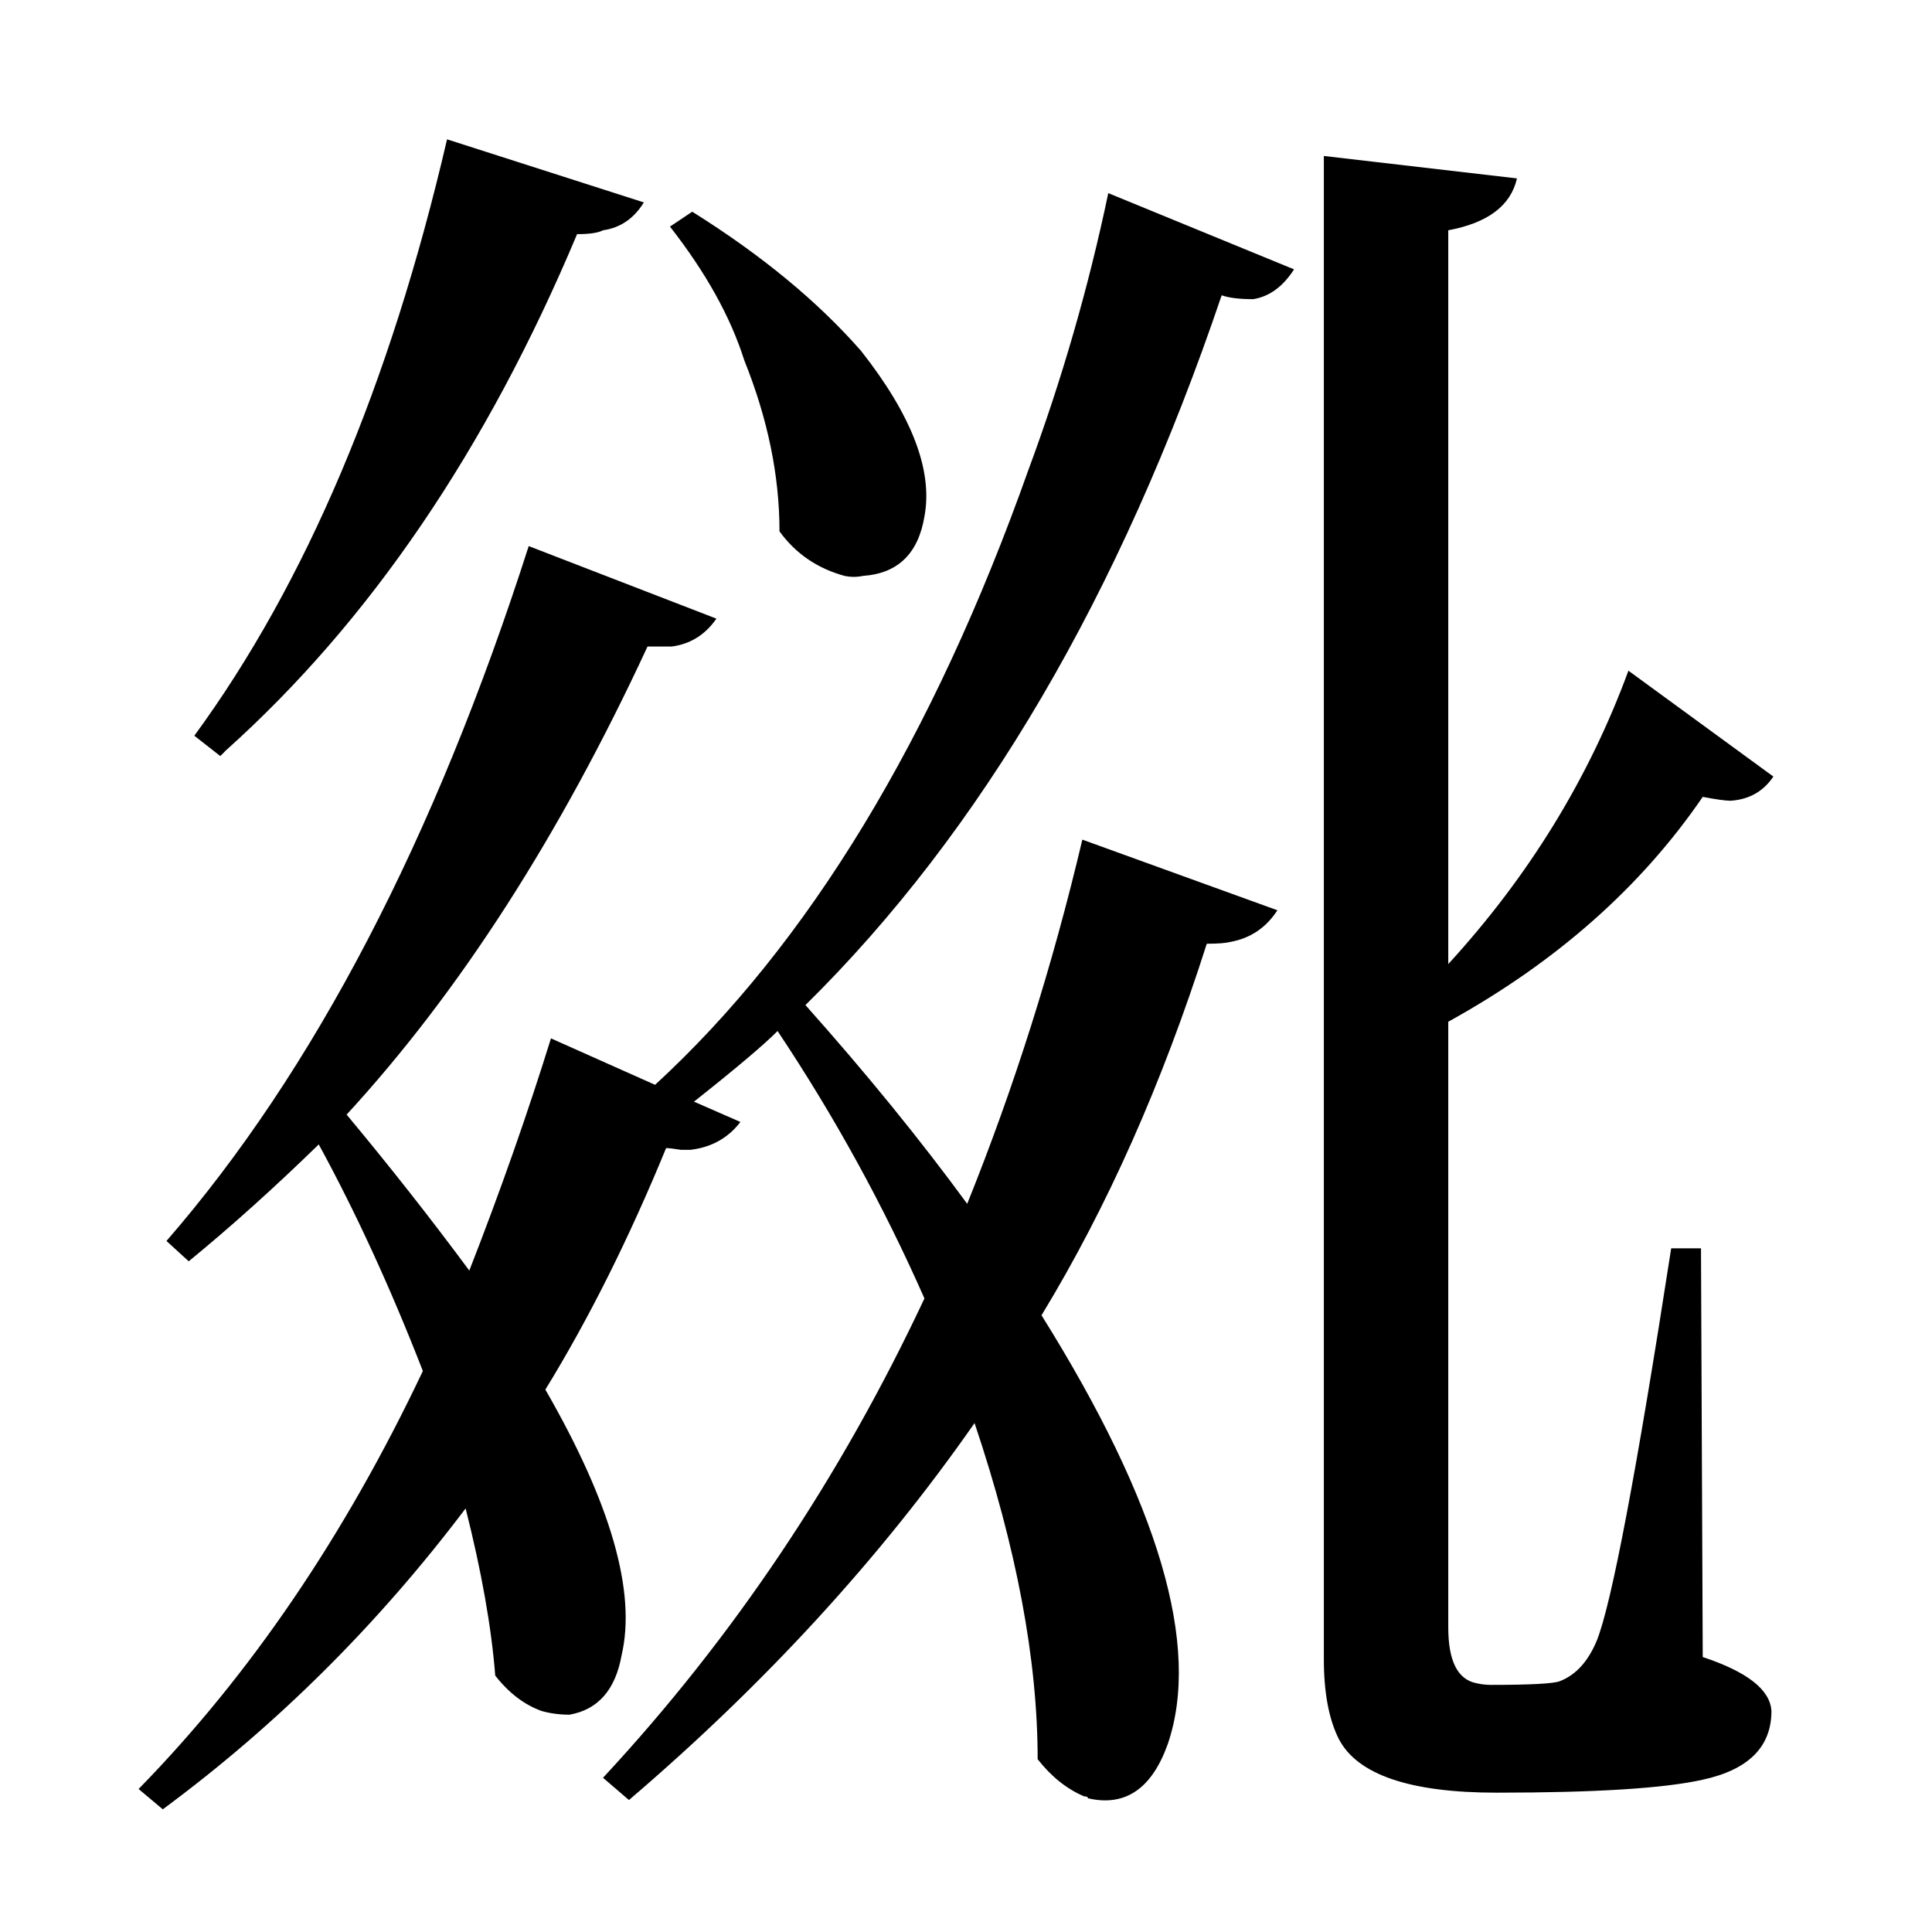 <?xml version="1.0" encoding="UTF-8"?>
<svg xmlns="http://www.w3.org/2000/svg" xmlns:xlink="http://www.w3.org/1999/xlink" width="156pt" height="156pt" viewBox="0 0 156 156" version="1.1">
<defs>
<g>
<symbol overflow="visible" id="glyph0-0">
<path style="stroke:none;" d=""/>
</symbol>
<symbol overflow="visible" id="glyph0-1">
<path style="stroke:none;" d="M 43.656 -114.594 C 36.352 -97.195 26.898 -83.301 15.297 -72.906 C 15.098 -72.695 14.945 -72.547 14.844 -72.453 L 12.75 -74.094 C 21.75 -86.395 28.551 -102.445 33.156 -122.25 L 49.047 -117.156 C 48.242 -115.852 47.145 -115.102 45.75 -114.906 C 45.352 -114.695 44.656 -114.594 43.656 -114.594 Z M 134.547 0.297 C 138.148 1.492 140 2.945 140.094 4.656 C 140.094 7.551 138.242 9.398 134.547 10.203 C 131.453 10.898 125.906 11.25 117.906 11.25 C 110.906 11.25 106.656 9.801 105.156 6.906 C 104.352 5.301 103.953 3.148 103.953 0.453 L 103.953 -120.906 L 119.547 -119.094 C 119.047 -116.895 117.195 -115.5 114 -114.906 L 114 -55.656 C 120.5 -62.75 125.348 -70.645 128.547 -79.344 L 140.25 -70.797 C 139.445 -69.598 138.297 -68.945 136.797 -68.844 C 136.398 -68.844 135.648 -68.945 134.547 -69.156 C 129.547 -61.852 122.695 -55.801 114 -51 L 114 -2.094 C 114 0.602 114.75 2.102 116.25 2.406 C 116.645 2.5 117.047 2.547 117.453 2.547 C 120.648 2.547 122.5 2.445 123 2.25 C 124.301 1.75 125.301 0.648 126 -1.047 C 127.195 -4.047 129.195 -14.598 132 -32.703 L 134.406 -32.703 Z M 49.953 -45.906 C 62.348 -57.301 72.395 -73.848 80.094 -95.547 C 82.801 -102.848 84.953 -110.301 86.547 -117.906 L 101.547 -111.75 C 100.648 -110.352 99.551 -109.551 98.25 -109.344 C 97.145 -109.344 96.297 -109.445 95.703 -109.656 C 87.504 -85.445 76.301 -66.344 62.094 -52.344 C 67 -46.844 71.352 -41.492 75.156 -36.297 C 78.945 -45.703 82.047 -55.504 84.453 -65.703 L 100.203 -60 C 99.297 -58.602 98.047 -57.754 96.453 -57.453 C 96.047 -57.348 95.395 -57.297 94.5 -57.297 C 90.895 -45.992 86.445 -35.992 81.156 -27.297 C 90.656 -12.098 94.051 -0.551 91.344 7.344 C 90.051 10.945 87.906 12.398 84.906 11.703 C 84.906 11.598 84.801 11.547 84.594 11.547 C 83.195 10.953 81.945 9.953 80.844 8.547 C 80.844 0.547 79.145 -8.5 75.75 -18.594 C 68.145 -7.695 58.844 2.445 47.844 11.844 L 45.75 10.047 C 56.25 -1.254 64.898 -14.156 71.703 -28.656 C 68.398 -36.156 64.445 -43.352 59.844 -50.25 C 58.75 -49.145 56.5 -47.242 53.094 -44.547 L 56.844 -42.906 C 55.844 -41.602 54.492 -40.852 52.797 -40.656 C 52.703 -40.656 52.453 -40.656 52.047 -40.656 C 51.453 -40.75 51.051 -40.797 50.844 -40.797 C 47.844 -33.492 44.594 -26.992 41.094 -21.297 C 46.395 -12.098 48.445 -4.945 47.25 0.156 C 46.75 2.945 45.348 4.547 43.047 4.953 C 42.242 4.953 41.492 4.852 40.797 4.656 C 39.398 4.156 38.148 3.203 37.047 1.797 C 36.742 -2.098 35.945 -6.598 34.656 -11.703 C 27.551 -2.297 19.398 5.801 10.203 12.594 L 8.25 10.953 C 17.25 1.754 24.898 -9.492 31.203 -22.797 C 28.598 -29.492 25.797 -35.594 22.797 -41.094 C 19.203 -37.594 15.703 -34.445 12.297 -31.656 L 10.5 -33.297 C 22.395 -46.992 32.145 -65.695 39.75 -89.406 L 54.906 -83.547 C 54 -82.242 52.797 -81.492 51.297 -81.297 L 49.344 -81.297 C 42.25 -65.992 34.148 -53.395 25.047 -43.5 C 28.547 -39.301 31.848 -35.102 34.953 -30.906 C 37.453 -37.301 39.648 -43.551 41.547 -49.656 Z M 60 -90.594 C 60 -95.094 59.051 -99.695 57.156 -104.406 C 56.051 -107.906 54.051 -111.504 51.156 -115.203 L 52.953 -116.406 C 58.547 -112.906 63.094 -109.156 66.594 -105.156 C 70.695 -99.945 72.398 -95.492 71.703 -91.797 C 71.203 -88.797 69.551 -87.195 66.75 -87 C 66.25 -86.895 65.75 -86.895 65.25 -87 C 63.051 -87.602 61.301 -88.801 60 -90.594 Z M 60 -90.594 "/>
</symbol>
</g>
</defs>
<g id="surface1491">
<rect x="0" y="0" width="156" height="156" style="fill:rgb(100%,100%,100%);fill-opacity:0;stroke:none;"/>
<g style="fill:rgb(0%,0%,0%);fill-opacity:1;">
  <use xlink:href="#glyph0-1" x="2.941" y="133.5"/>
</g>
</g>
</svg>
